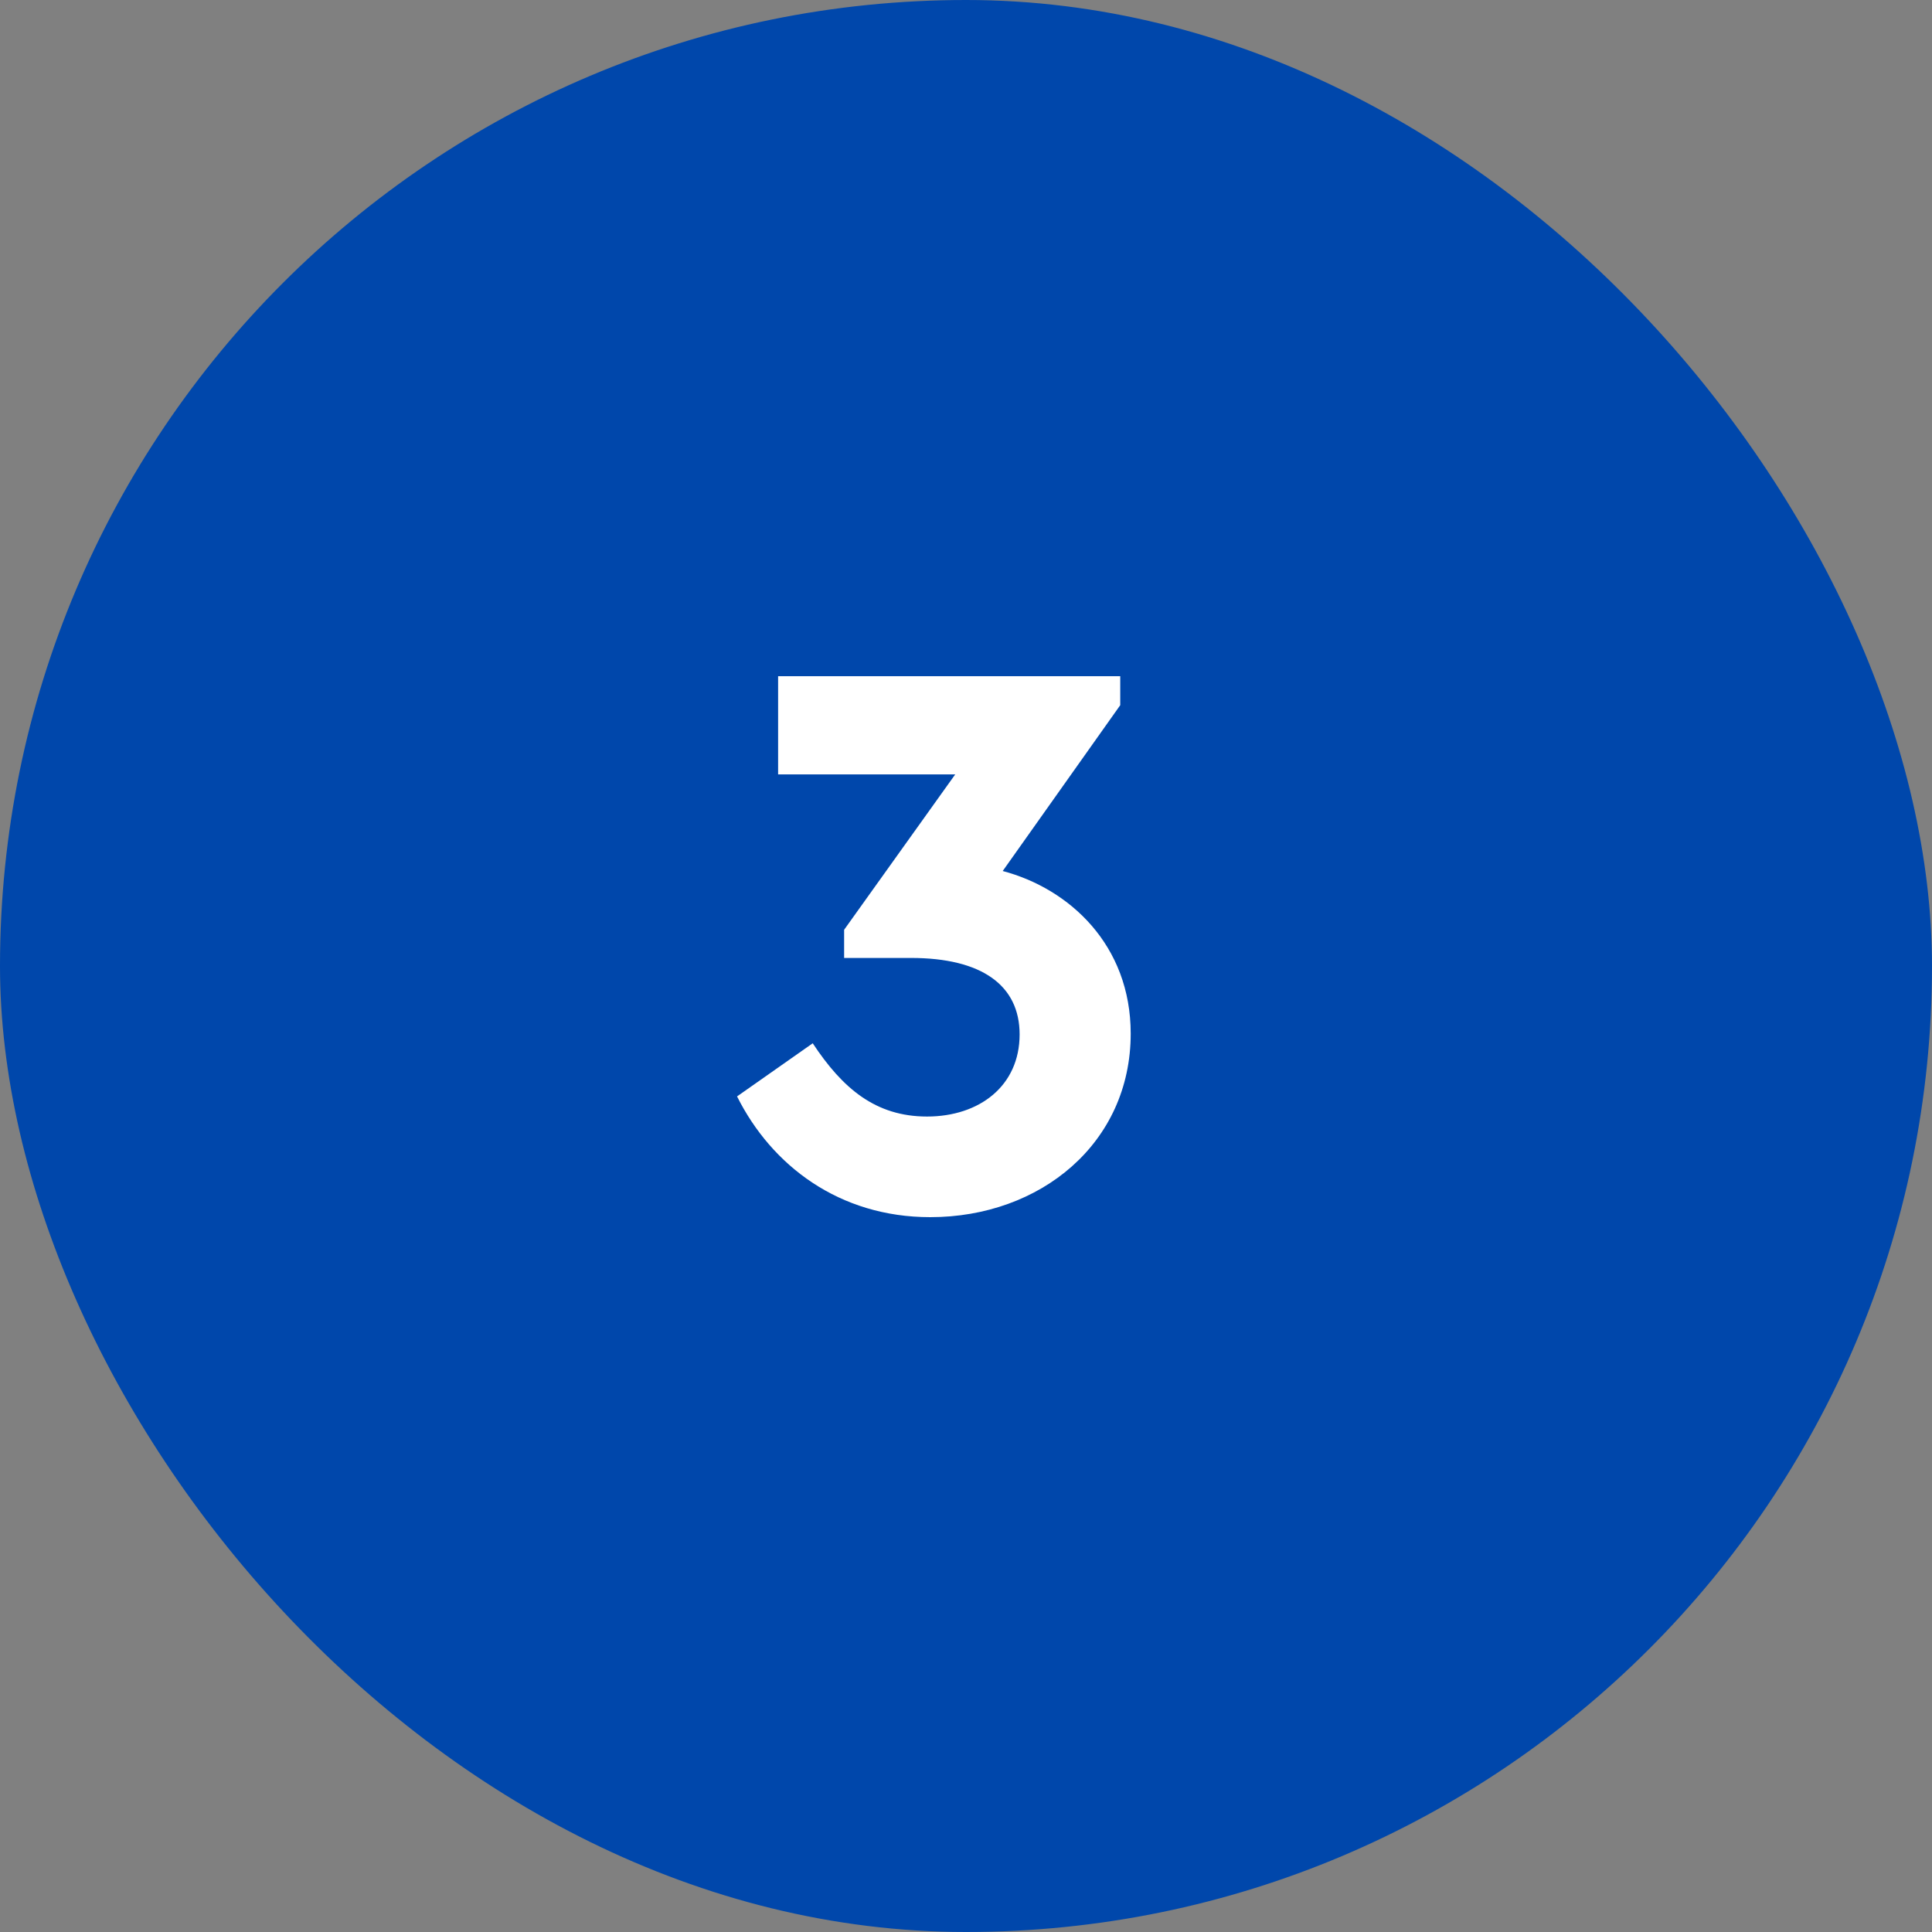 <svg width="48" height="48" viewBox="0 0 48 48" fill="none" xmlns="http://www.w3.org/2000/svg">
<rect x="0" y="0" width="48" height="48" fill="#808080" stroke="none"/>
<g clip-path="url(#clip0_16588_20038)">
<path d="M48 0H0V48H48V0Z" fill="#0047AB"/>
<path d="M24.912 21.64C26.572 22.08 28.092 23.48 28.092 25.68C28.092 28.4 25.852 30.24 23.112 30.24C20.852 30.24 19.172 28.96 18.312 27.24L20.192 25.92C20.932 27.04 21.752 27.74 23.032 27.74C24.332 27.74 25.332 26.98 25.332 25.7C25.332 24.48 24.392 23.8 22.632 23.8H20.972V23.1L23.732 19.24H19.332V16.8H27.832V17.52L24.912 21.64Z" fill="white"/>
</g>
<defs>
<clipPath id="clip0_16588_20038">
<rect width="48" height="48" rx="24" fill="white"/>
</clipPath>
</defs>
</svg>
